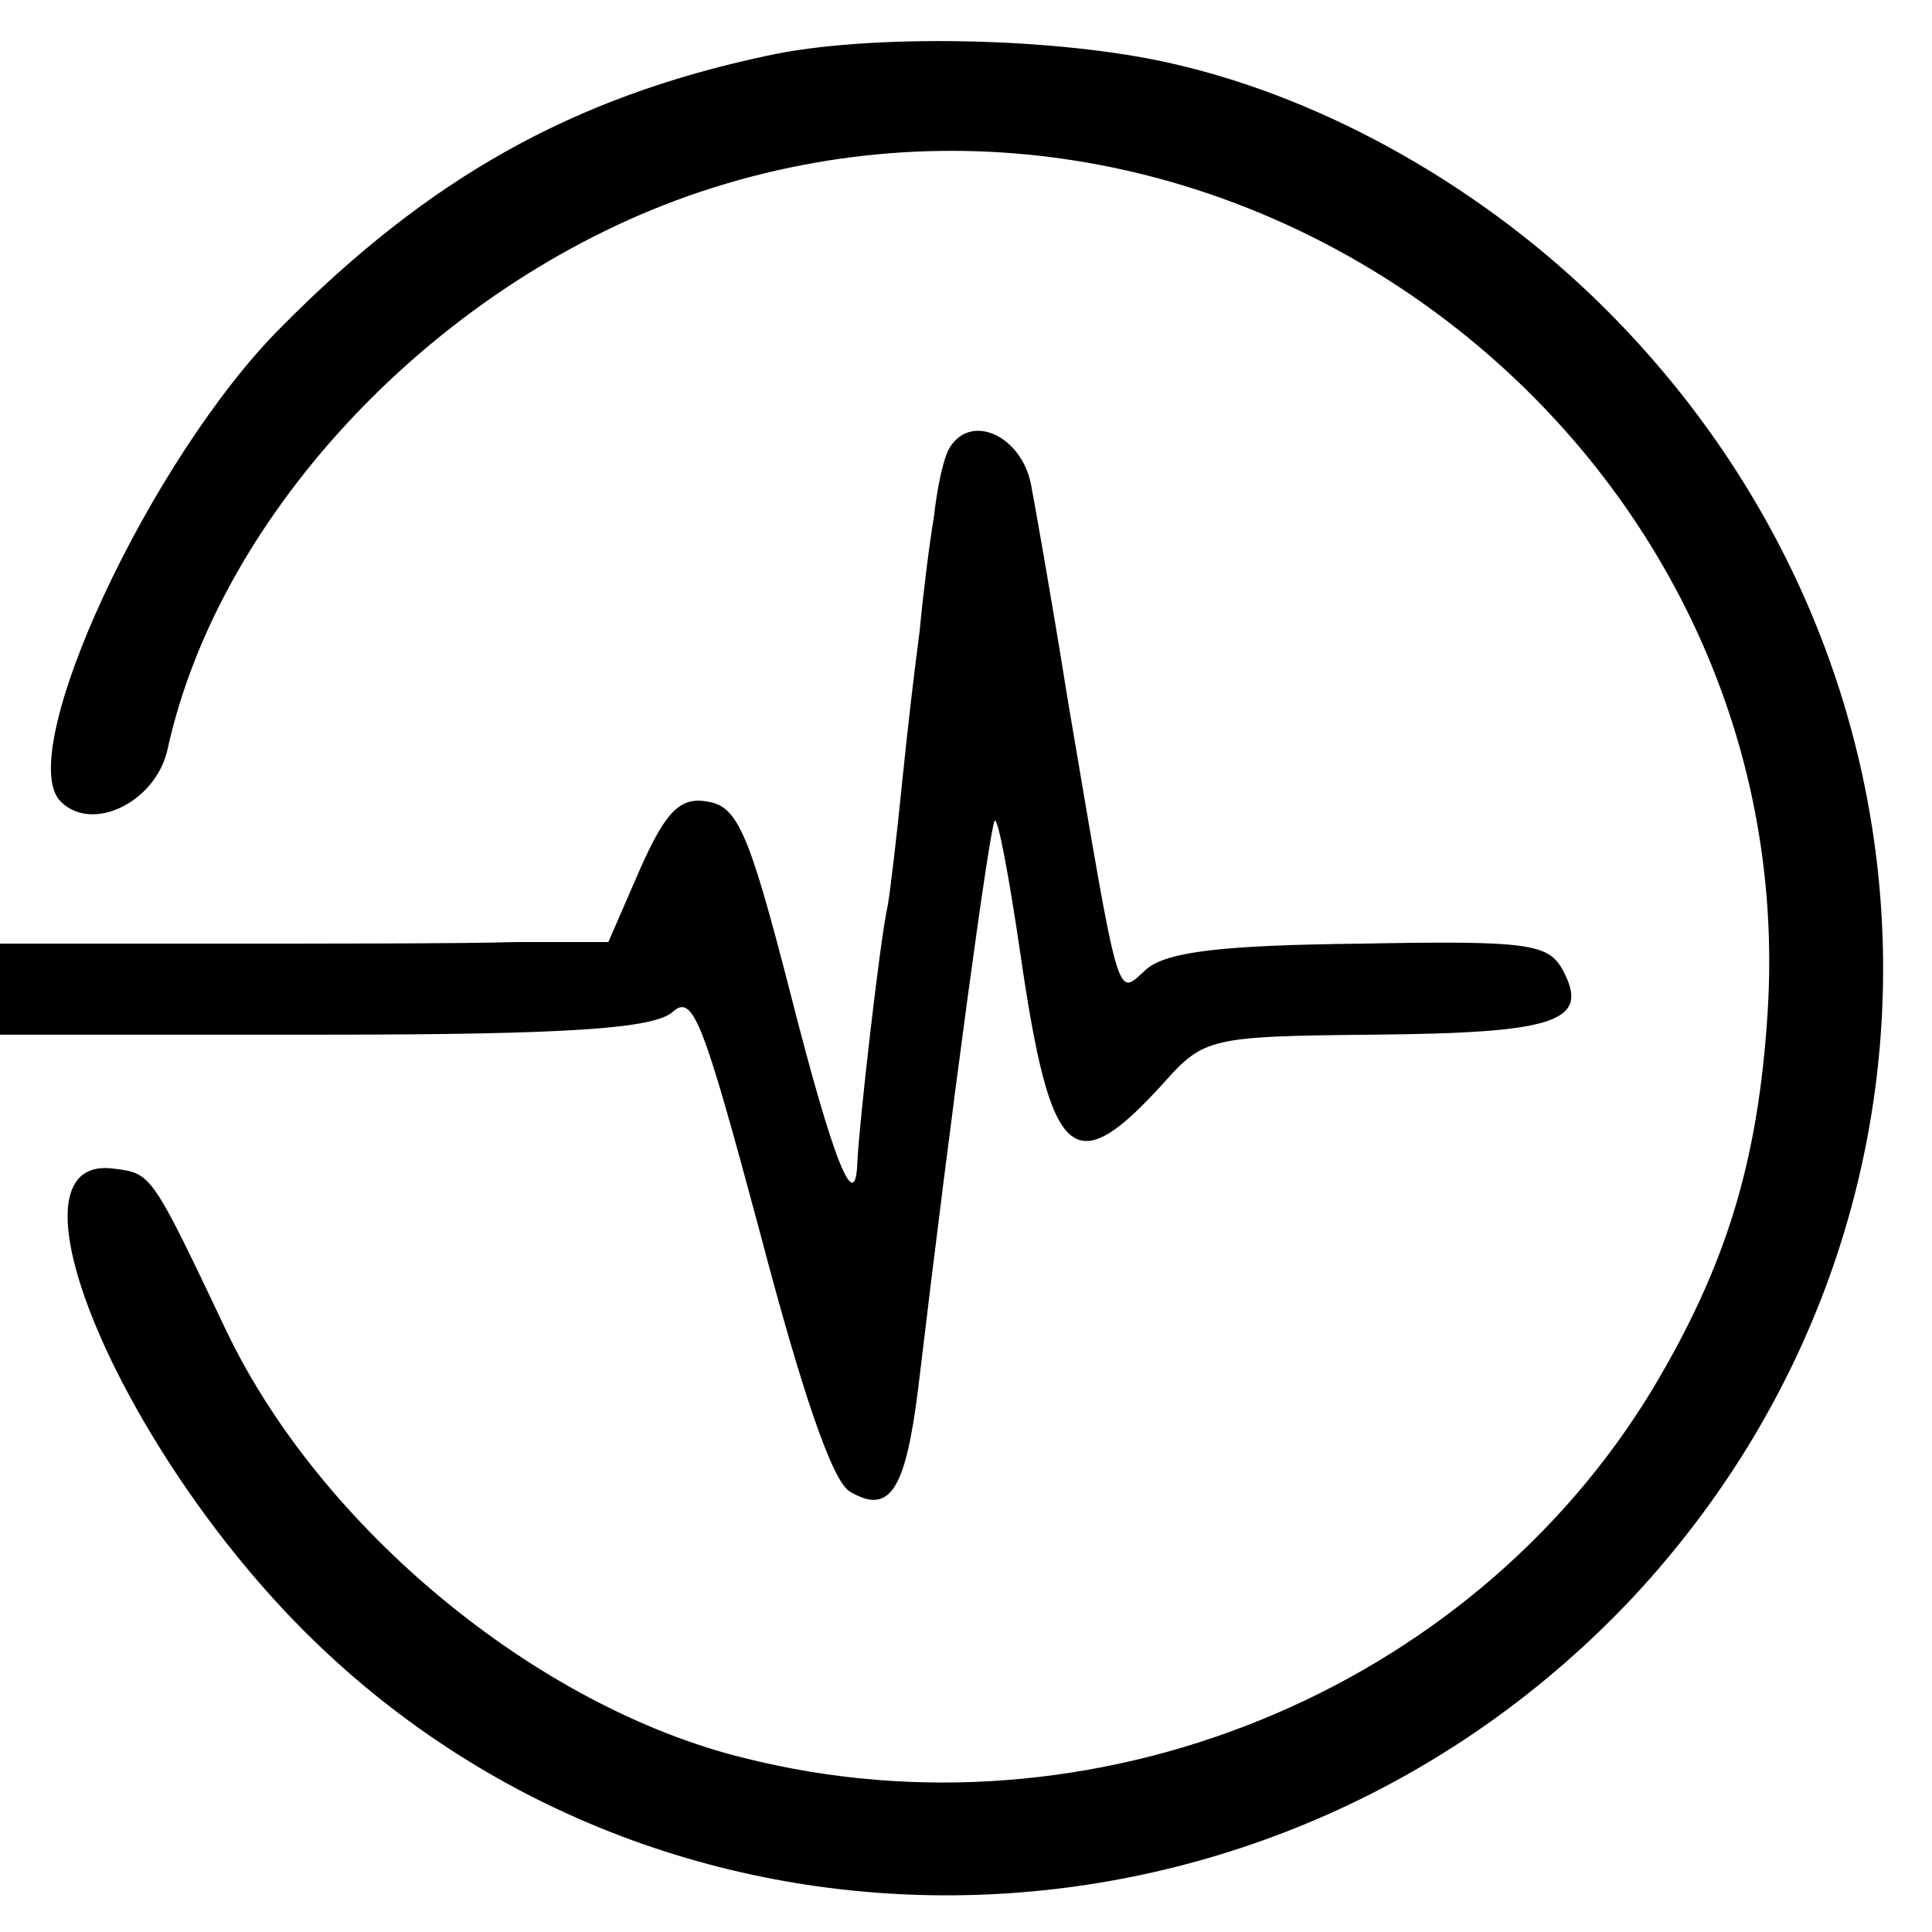<?xml version="1.0" standalone="no"?>
<!DOCTYPE svg PUBLIC "-//W3C//DTD SVG 20010904//EN"
 "http://www.w3.org/TR/2001/REC-SVG-20010904/DTD/svg10.dtd">
<svg version="1.0" xmlns="http://www.w3.org/2000/svg"
 width="121pt" height="121pt" viewBox="0 0 121 121"
 preserveAspectRatio="xMidYMid meet">
<g transform="translate(0,121) scale(0.1,-0.1)"
fill="#000000" stroke="none">
<path d="M480 1175 c-122 -26 -212 -77 -304 -170 -82 -82 -168 -267 -138 -297
20 -20 60 0 67 33 33 150 172 295 334 349 337 112 691 -160 668 -515 -6 -93
-26 -158 -72 -235 -115 -190 -351 -286 -569 -231 -130 32 -265 144 -324 267
-47 99 -47 99 -70 102 -75 11 2 -175 122 -293 230 -226 606 -214 830 26 214
231 206 581 -18 805 -76 76 -175 132 -271 154 -73 17 -192 19 -255 5z"/>
<path d="M595 930 c-4 -6 -8 -25 -10 -43 -3 -18 -7 -50 -9 -72 -3 -22 -8 -65
-11 -95 -3 -30 -7 -65 -9 -77 -5 -22 -18 -138 -19 -160 -1 -36 -15 -1 -42 105
-26 101 -33 117 -52 120 -17 3 -26 -6 -42 -42 l-20 -46 -58 0 c-32 -1 -118 -1
-190 -1 l-133 0 0 -29 0 -28 203 0 c155 0 206 4 218 14 13 12 19 -4 55 -138
26 -99 45 -155 56 -162 25 -15 35 0 43 64 21 177 45 353 48 356 2 2 9 -35 16
-83 19 -131 33 -144 90 -81 25 28 29 29 131 30 114 1 136 8 119 40 -9 17 -21
19 -127 17 -87 -1 -121 -5 -134 -16 -19 -17 -16 -27 -49 167 -11 69 -22 130
-23 135 -5 31 -37 47 -51 25z"/>
</g>
</svg>
